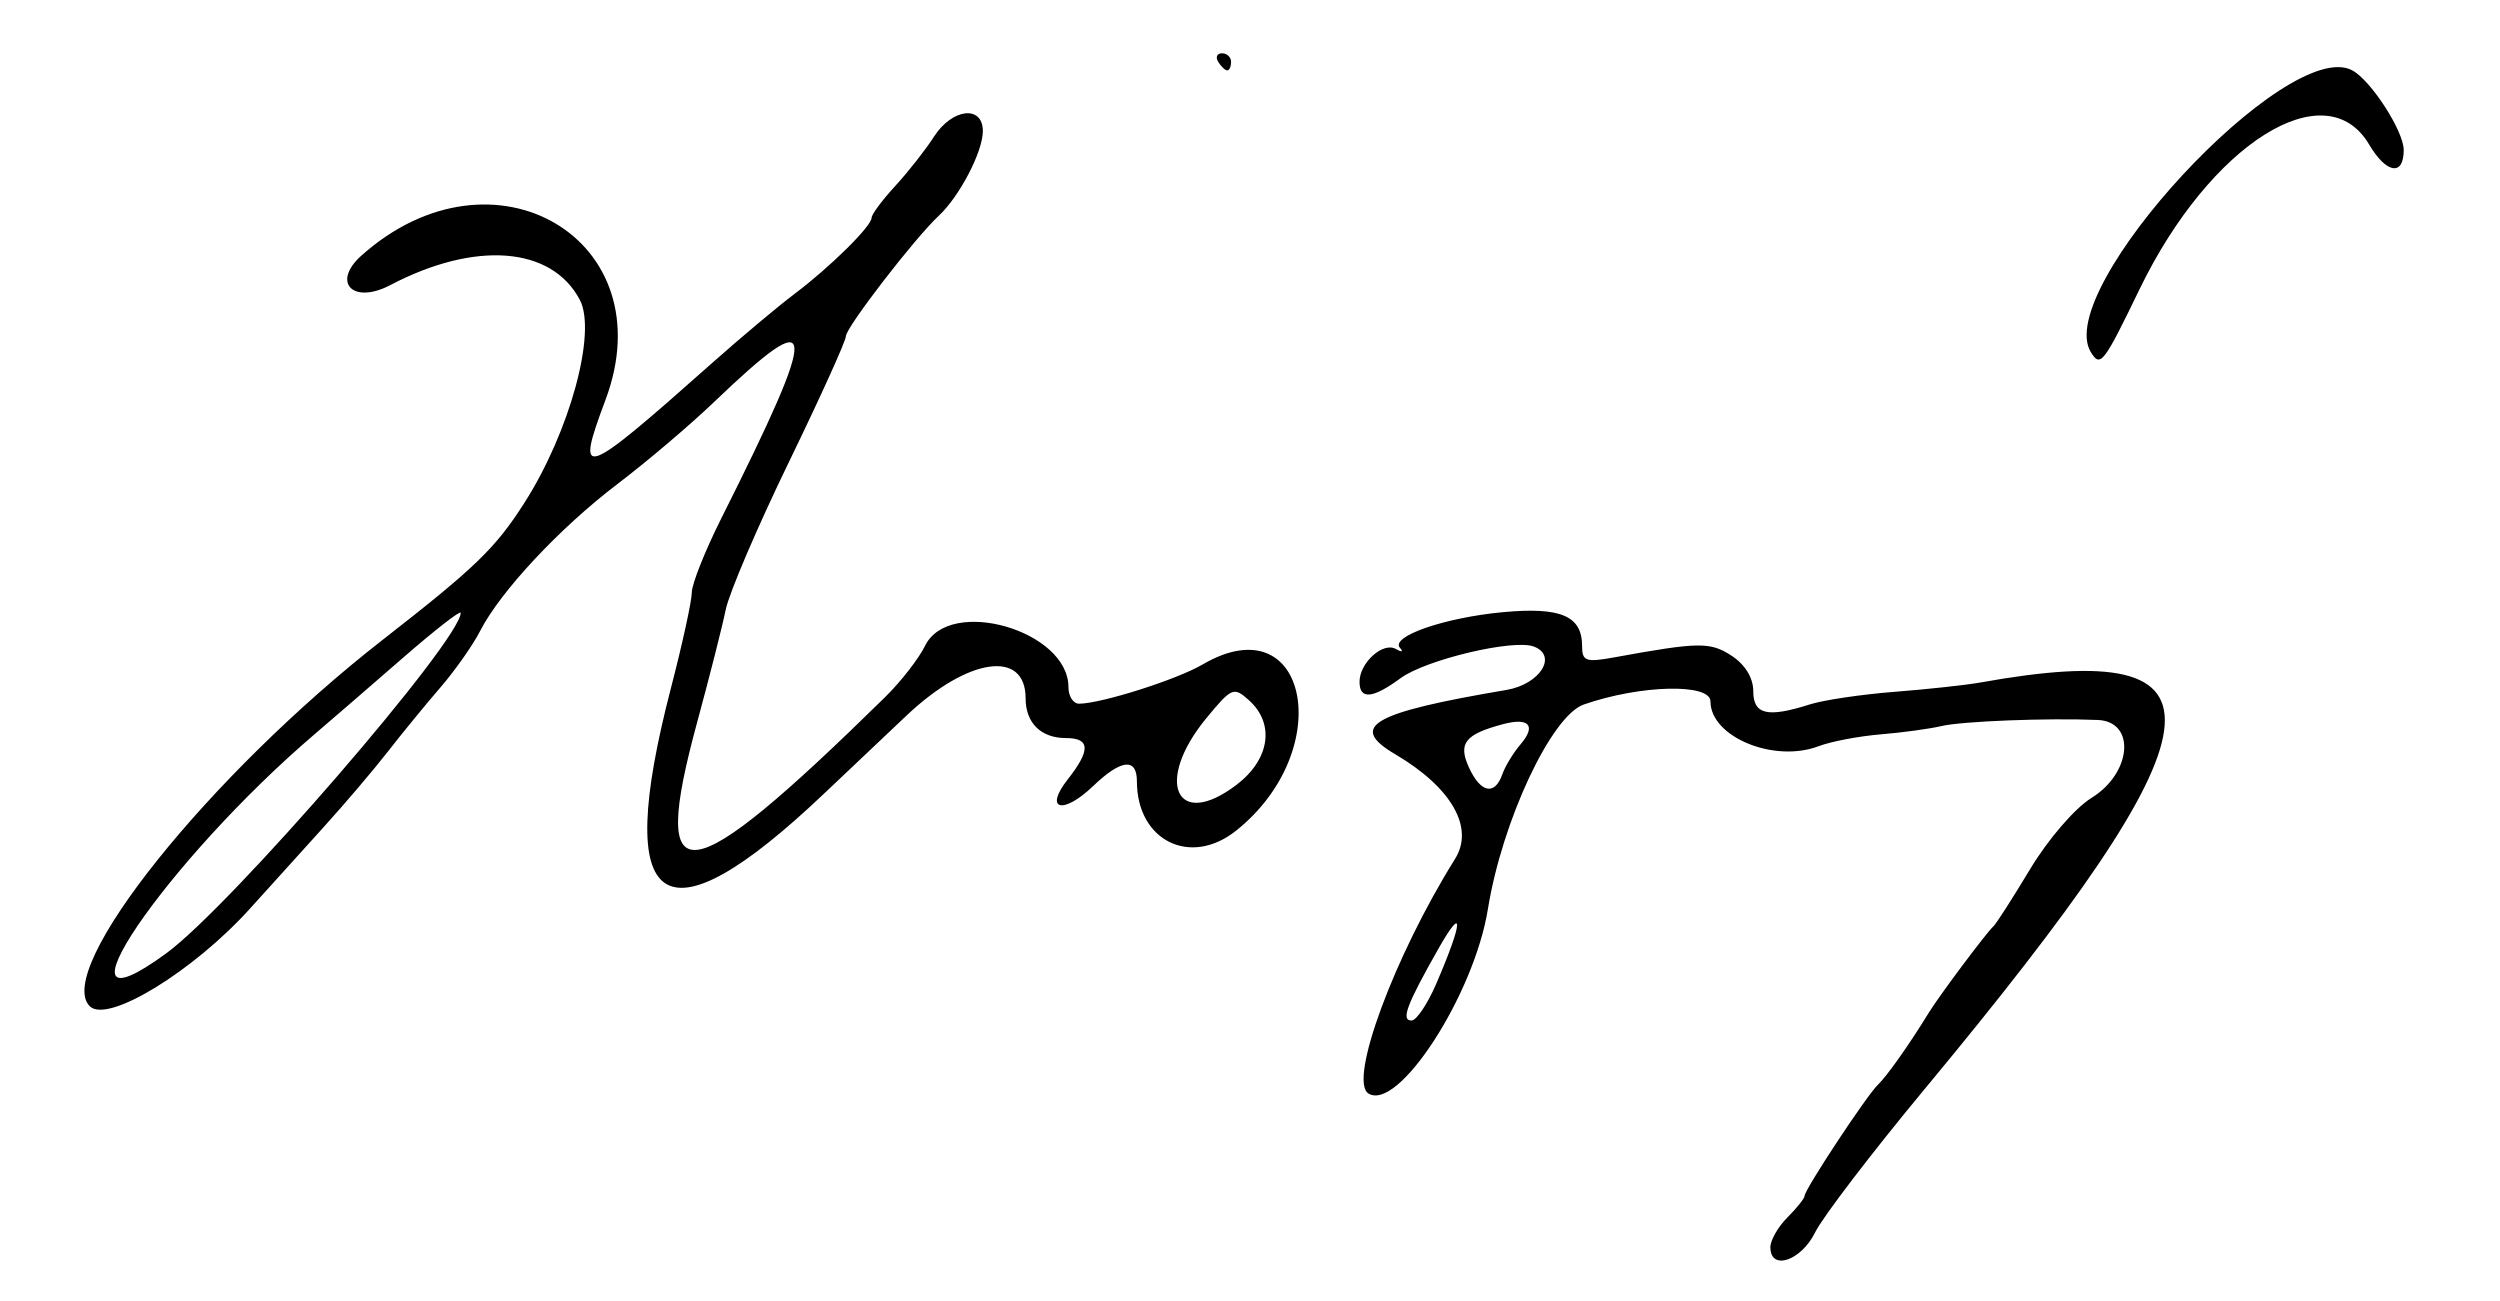 <?xml version="1.0" encoding="UTF-8" standalone="no"?>
<!-- Created with Inkscape (http://www.inkscape.org/) -->

<svg
   width="112.258mm"
   height="58.436mm"
   viewBox="0 0 138.376 72.031"
   version="1.1"
   id="svg1"
   xml:space="preserve"
   inkscape:version="1.3.2 (091e20ef0f, 2023-11-25)"
   sodipodi:docname="Firma.svg"
   xmlns:inkscape="http://www.inkscape.org/namespaces/inkscape"
   xmlns:sodipodi="http://sodipodi.sourceforge.net/DTD/sodipodi-0.dtd"
   xmlns="http://www.w3.org/2000/svg"
   xmlns:svg="http://www.w3.org/2000/svg"><sodipodi:namedview
     id="namedview1"
     pagecolor="#ffffff"
     bordercolor="#000000"
     borderopacity="0.25"
     inkscape:showpageshadow="2"
     inkscape:pageopacity="0.0"
     inkscape:pagecheckerboard="0"
     inkscape:deskcolor="#d1d1d1"
     inkscape:document-units="mm"
     inkscape:zoom="0.5"
     inkscape:cx="189"
     inkscape:cy="129"
     inkscape:window-width="1280"
     inkscape:window-height="734"
     inkscape:window-x="0"
     inkscape:window-y="0"
     inkscape:window-maximized="1"
     inkscape:current-layer="layer1" /><defs
     id="defs1" /><g
     inkscape:label="Capa 1"
     inkscape:groupmode="layer"
     id="layer1"
     transform="translate(-35.612,-41.085)"><path
       style="fill:#000000"
       d="m 133.601,110.126 c 0,-0.391 0.426,-1.137 0.948,-1.658 0.521,-0.521 0.948,-1.057 0.948,-1.192 0,-0.351 3.456,-5.587 4.06,-6.152 0.478,-0.446 1.751,-2.249 2.81,-3.979 0.575,-0.939 3.205,-4.456 3.58,-4.786 0.148,-0.13 1.063,-1.557 2.034,-3.17 0.997,-1.657 2.479,-3.374 3.406,-3.947 2.225,-1.375 2.449,-4.22 0.338,-4.307 -2.783,-0.116 -7.518,0.068 -8.646,0.336 -0.651,0.154 -2.169,0.362 -3.372,0.461 -1.203,0.099 -2.749,0.394 -3.435,0.655 -2.472,0.94 -5.985,-0.516 -5.985,-2.48 0,-1.012 -3.889,-0.916 -7.013,0.173 -1.795,0.626 -4.519,6.441 -5.308,11.332 -0.765,4.739 -4.962,11.217 -6.609,10.199 -1.125,-0.695 1.416,-7.58 4.794,-12.989 1.078,-1.726 -0.194,-3.951 -3.31,-5.787 -2.621,-1.544 -1.318,-2.298 6.154,-3.562 1.854,-0.314 2.851,-1.89 1.518,-2.401 -1.121,-0.43 -5.981,0.723 -7.381,1.752 -1.546,1.136 -2.27,1.2 -2.27,0.199 0,-1.051 1.299,-2.225 2.01,-1.816 0.328,0.189 0.432,0.163 0.233,-0.057 -0.57,-0.627 2.441,-1.676 5.682,-1.98 3.214,-0.301 4.394,0.202 4.394,1.874 0,0.841 0.206,0.914 1.777,0.627 4.695,-0.857 5.317,-0.865 6.504,-0.087 0.745,0.488 1.194,1.225 1.194,1.956 0,1.299 0.784,1.483 3.127,0.735 0.755,-0.241 2.866,-0.555 4.69,-0.697 1.824,-0.142 3.956,-0.374 4.738,-0.514 14.417,-2.591 13.761,2.22 -3.066,22.496 -2.919,3.518 -5.649,7.089 -6.065,7.936 -0.775,1.577 -2.476,2.147 -2.476,0.829 z m -18.502,-14.569 c 1.497,-3.463 1.562,-4.488 0.125,-1.952 -1.764,3.112 -2.082,3.966 -1.481,3.966 0.267,0 0.877,-0.906 1.356,-2.014 z m 3.664,-11.608 c 0.162,-0.456 0.616,-1.204 1.009,-1.661 0.885,-1.031 0.481,-1.506 -0.955,-1.124 -2.117,0.563 -2.51,1.059 -1.9,2.396 0.643,1.412 1.426,1.577 1.847,0.389 z m -78.182,12.832 c -2.019,-2.019 6.587,-12.781 16.227,-20.294 5.124,-3.994 6.219,-5.051 7.823,-7.559 2.514,-3.93 4.022,-9.447 3.075,-11.246 -1.558,-2.958 -5.787,-3.286 -10.496,-0.815 -2.064,1.083 -3.259,-0.148 -1.591,-1.638 7.298,-6.516 16.828,-0.885 13.51,7.982 -1.695,4.53 -1.365,4.415 5.933,-2.063 1.578,-1.401 3.612,-3.107 4.52,-3.79 1.986,-1.496 4.271,-3.752 4.274,-4.221 0.001,-0.186 0.59,-0.979 1.309,-1.76 0.719,-0.782 1.682,-2.008 2.141,-2.724 1.009,-1.575 2.707,-1.77 2.707,-0.31 0,1.136 -1.288,3.61 -2.435,4.679 -1.335,1.243 -5.145,6.186 -5.145,6.674 0,0.256 -1.421,3.392 -3.158,6.97 -1.737,3.578 -3.309,7.251 -3.494,8.163 -0.185,0.912 -0.896,3.716 -1.58,6.23 -2.659,9.775 -0.704,9.515 10.401,-1.387 0.87,-0.854 1.866,-2.133 2.213,-2.843 1.345,-2.749 7.936,-0.849 7.936,2.288 0,0.508 0.267,0.921 0.592,0.918 1.244,-0.012 5.394,-1.33 6.831,-2.17 5.826,-3.405 7.469,4.721 1.858,9.196 -2.537,2.024 -5.492,0.553 -5.492,-2.733 0,-1.316 -0.872,-1.221 -2.423,0.266 -1.677,1.606 -2.736,1.323 -1.401,-0.375 1.273,-1.618 1.241,-2.283 -0.108,-2.283 -1.38,0 -2.227,-0.836 -2.227,-2.199 0,-2.717 -3.187,-2.261 -6.579,0.942 -1.422,1.343 -3.483,3.294 -4.581,4.336 -8.968,8.514 -11.711,6.619 -8.47,-5.853 0.634,-2.44 1.153,-4.818 1.153,-5.284 0,-0.466 0.733,-2.308 1.629,-4.094 5.508,-10.981 5.437,-12.033 -0.433,-6.414 -1.309,1.253 -3.69,3.273 -5.291,4.489 -3.208,2.437 -6.498,5.955 -7.623,8.154 -0.4,0.782 -1.391,2.19 -2.203,3.129 -0.811,0.939 -2.115,2.531 -2.897,3.537 -0.782,1.006 -2.395,2.903 -3.585,4.215 -1.19,1.312 -3.002,3.316 -4.027,4.455 -3.153,3.502 -7.913,6.41 -8.891,5.432 z m 4.232,-2.928 c 3.573,-2.608 16.298,-17.324 16.298,-18.847 0,-0.161 -1.438,0.96 -3.196,2.49 -1.758,1.53 -3.943,3.42 -4.856,4.199 -8.3,7.082 -15.172,17.215 -8.246,12.159 z m 59.249,-9.335 c 1.834,-1.399 2.126,-3.367 0.691,-4.664 -0.852,-0.771 -0.961,-0.726 -2.369,0.982 -2.901,3.52 -1.666,6.232 1.678,3.682 z m 47.282,-23.938 c -2.143,-3.467 10.885,-17.519 14.465,-15.602 1.038,0.555 2.85,3.363 2.85,4.414 0,1.459 -0.962,1.305 -1.912,-0.305 -2.405,-4.077 -8.811,-0.043 -12.707,8.001 -2.003,4.136 -2.167,4.348 -2.697,3.491 z m -48.303,-16.072 c -0.161,-0.261 -0.067,-0.474 0.209,-0.474 0.276,0 0.502,0.213 0.502,0.474 0,0.261 -0.094,0.474 -0.209,0.474 -0.115,0 -0.341,-0.213 -0.502,-0.474 z"
       id="path2" /></g></svg>
